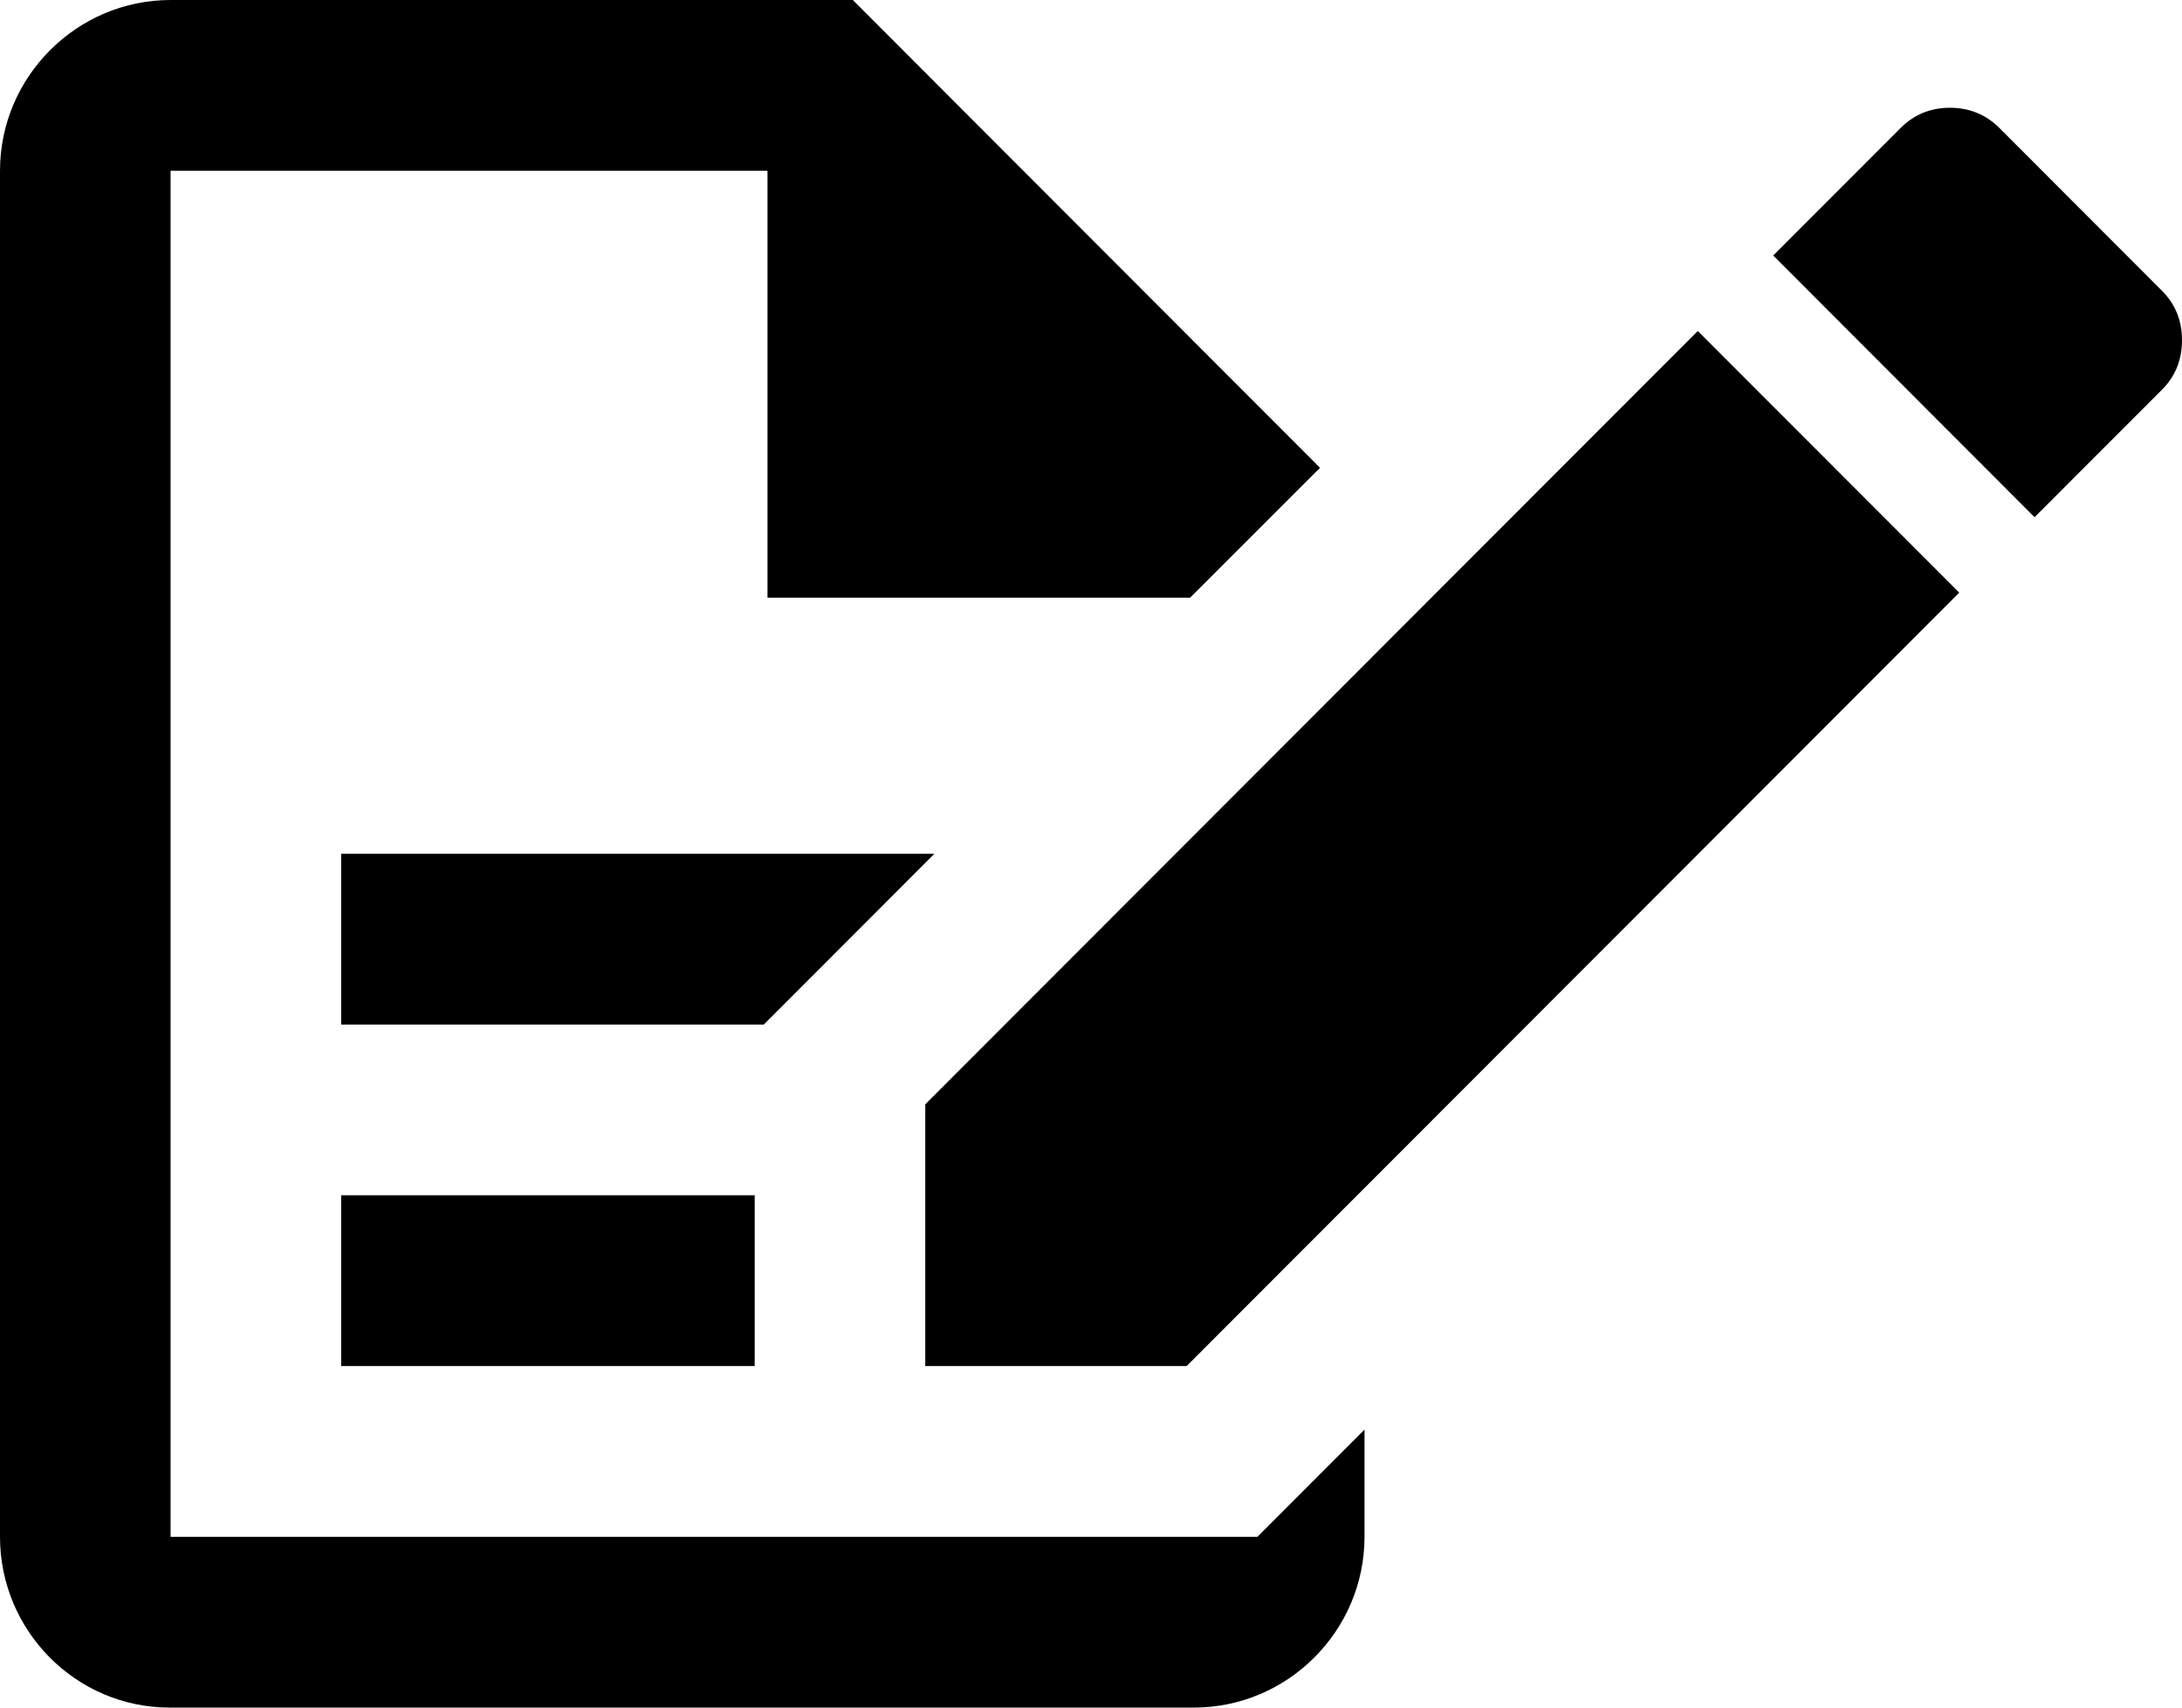 <?xml version="1.0" encoding="UTF-8"?>
<svg width="23px" height="18px" viewBox="0 0 23 18" version="1.1" xmlns="http://www.w3.org/2000/svg" xmlns:xlink="http://www.w3.org/1999/xlink">
    <!-- Generator: Sketch 56 (81588) - https://sketch.com -->
    <title>Documents in Draft LT</title>
    <desc>Created with Sketch.</desc>
    <g id="Iconography" stroke="none" stroke-width="1" fill="none" fill-rule="evenodd">
        <g id="Nav-Opt5-5" transform="translate(-329, -527)" fill="#000000">
            <path d="M341.585,543.2 L342.254,543.2 L343.383,542.07 L343.383,543.2 C343.383,544.19 342.574,545 341.585,545 L330.789,545 C329.8,545 329,544.19 329,543.2 L329,528.8 C329,527.81 329.809,527 330.798,527 L337.989,527 L342.914,531.931 L341.545,533.3 L337.09,533.3 L337.09,528.8 L330.798,528.8 L330.798,543.2 L336.955,543.2 L341.585,543.2 Z M338.753,538.641 L346.896,530.489 L349.652,533.247 L341.508,541.4 L338.753,541.4 L338.753,538.641 Z M351.789,530.065 C351.93,530.206 352,530.38 352,530.586 C352,530.793 351.93,530.967 351.789,531.108 L350.446,532.452 L347.691,529.693 L349.034,528.349 C349.175,528.208 349.348,528.136 349.554,528.136 C349.76,528.136 349.934,528.208 350.075,528.349 L351.789,530.065 Z M338.849,536 L337.051,537.8 L332.596,537.8 L332.596,536 L338.849,536 Z M332.596,541.4 L332.596,539.6 L336.955,539.6 L336.955,541.4 L332.596,541.4 Z" id="Documents-in-Draft-LT"></path>
        </g>
    </g>
</svg>